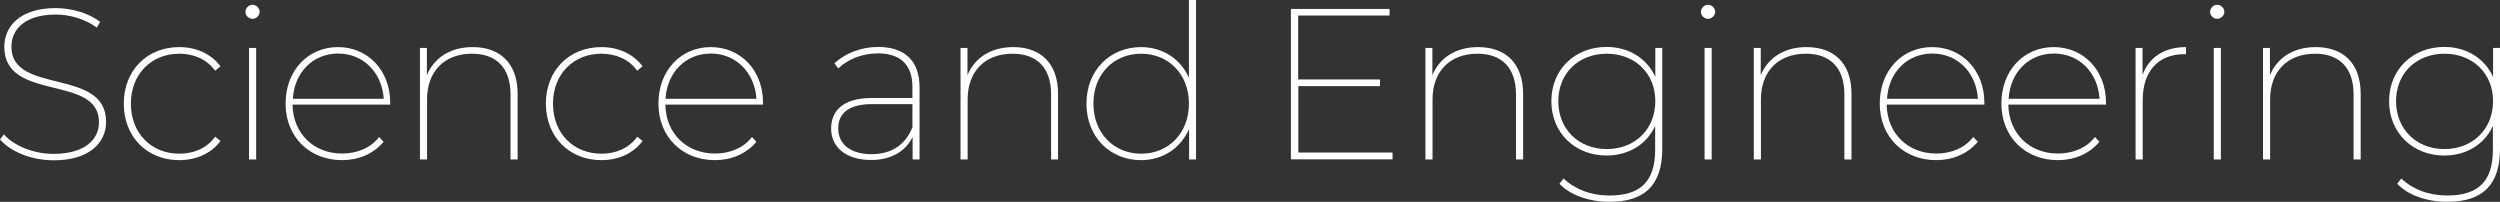 <?xml version="1.0" encoding="utf-8"?>
<!-- Generator: Adobe Illustrator 26.4.1, SVG Export Plug-In . SVG Version: 6.00 Build 0)  -->
<svg version="1.1" id="レイヤー_1" xmlns="http://www.w3.org/2000/svg" xmlns:xlink="http://www.w3.org/1999/xlink" x="0px"
	 y="0px" width="1512.7px" height="122.1px" viewBox="0 0 1512.7 122.1" style="enable-background:new 0 0 1512.7 122.1;"
	 xml:space="preserve">
<rect x="0" y="0" width="1512.7" height="122.1" fill="#333333" stroke="none"/>
<style type="text/css">
	.st0{fill:#FFFFFF;}
</style>
<g>
	<g>
		<path class="st0" d="M0,84.4l2.3-3.1c5.9,6.6,17.4,11.8,30,11.8c19.1,0,27.6-8.7,27.6-19.2C59.9,44.7,2.6,62,2.6,28.3
			C2.6,16.1,12,4.9,33.7,4.9c10,0,20.2,3.2,26.9,8.3l-2,3.5C51.4,11.4,42,8.8,33.8,8.8c-18.5,0-26.9,8.8-26.9,19.5
			c0,29.3,57.3,12.4,57.3,45.4c0,12.4-9.8,23.3-31.7,23.3C19.1,97,6.4,91.8,0,84.4z"/>
		<path class="st0" d="M74.9,62.7c0-20.2,14.2-34.2,33.5-34.2c10.1,0,19.2,3.9,25,11.6l-3.2,2.7c-5.1-7-13-10.3-21.7-10.3
			c-16.8,0-29.3,12.2-29.3,30.2c0,18.1,12.5,30.3,29.3,30.3c8.7,0,16.6-3.2,21.7-10.3l3.2,2.6c-5.7,7.7-14.8,11.6-25,11.6
			C89,96.9,74.9,82.8,74.9,62.7z"/>
		<path class="st0" d="M148.5,7.2c0-2.3,2-4.3,4.3-4.3c2.3,0,4.3,2,4.3,4.2c0,2.3-2,4.3-4.3,4.3C150.4,11.3,148.5,9.4,148.5,7.2z
			 M150.7,29h4.3v67.5h-4.3V29z"/>
		<path class="st0" d="M236.2,63.3h-59.2c0.3,17.6,12.9,29.6,30,29.6c8.8,0,17.2-3.2,22.4-10l2.7,2.9c-6.1,7.3-15.2,11.1-25.1,11.1
			c-19.9,0-34.2-14.2-34.2-34.2c0-20,13.5-34.2,31.7-34.2c17.9,0,31.6,13.9,31.6,33.7V63.3z M177.2,59.8h55
			c-1-15.9-12.4-27.4-27.6-27.4C189.3,32.4,178.1,43.9,177.2,59.8z"/>
		<path class="st0" d="M313.2,56.8v39.7h-4.3V57.1c0-16.1-8.6-24.6-23.3-24.6c-16.9,0-27.2,10.9-27.2,27.6v36.4h-4.3V29h4.2v16.5
			c4.3-10.4,14-17,27.7-17C302.5,28.5,313.2,38.2,313.2,56.8z"/>
		<path class="st0" d="M330.3,62.7c0-20.2,14.2-34.2,33.5-34.2c10.1,0,19.2,3.9,25,11.6l-3.2,2.7c-5.1-7-13-10.3-21.7-10.3
			c-16.8,0-29.3,12.2-29.3,30.2c0,18.1,12.5,30.3,29.3,30.3c8.7,0,16.6-3.2,21.7-10.3l3.2,2.6c-5.7,7.7-14.8,11.6-25,11.6
			C344.5,96.9,330.3,82.8,330.3,62.7z"/>
		<path class="st0" d="M461.8,63.3h-59.2c0.3,17.6,12.9,29.6,30,29.6c8.8,0,17.2-3.2,22.4-10l2.7,2.9c-6.1,7.3-15.2,11.1-25.1,11.1
			c-19.9,0-34.2-14.2-34.2-34.2c0-20,13.5-34.2,31.7-34.2c17.9,0,31.6,13.9,31.6,33.7V63.3z M402.7,59.8h55
			c-1-15.9-12.4-27.4-27.6-27.4C414.8,32.4,403.6,43.9,402.7,59.8z"/>
		<path class="st0" d="M556.4,52.8v43.7h-4.2V82.9c-4.2,8.5-12.7,13.9-25.1,13.9c-15.2,0-24.2-7.7-24.2-19c0-9.9,6.2-18.5,24.6-18.5
			h24.6v-6.6c0-13.4-7.2-20.4-20.8-20.4c-9.8,0-18.3,3.6-24.1,9.1l-2.3-3.1c6.5-6.1,16.2-9.9,26.5-9.9
			C547.6,28.5,556.4,36.9,556.4,52.8z M552.1,77v-14h-24.6c-14.7,0-20.3,6.2-20.3,14.7c0,9.6,7.5,15.6,20.2,15.6
			C539.9,93.2,547.9,87.4,552.1,77z"/>
		<path class="st0" d="M640.2,56.8v39.7H636V57.1c0-16.1-8.6-24.6-23.3-24.6c-16.9,0-27.2,10.9-27.2,27.6v36.4h-4.3V29h4.2v16.5
			c4.3-10.4,14-17,27.7-17C629.6,28.5,640.2,38.2,640.2,56.8z"/>
		<path class="st0" d="M723.7,0v96.5h-4.2V78c-5.1,11.7-15.9,18.9-29.1,18.9c-18.7,0-33-14-33-34.2c0-20.2,14.3-34.2,33-34.2
			c13,0,23.9,7,29,18.6V0H723.7z M719.4,62.7c0-17.9-12.4-30.2-28.9-30.2s-28.9,12.2-28.9,30.2c0,17.9,12.4,30.3,28.9,30.3
			S719.4,80.6,719.4,62.7z"/>
		<path class="st0" d="M842.6,92.4v4h-61.5v-91h59.7v4h-55.3v38.7H835v4h-49.4v40.2H842.6z"/>
		<path class="st0" d="M921.6,56.8v39.7h-4.3V57.1c0-16.1-8.6-24.6-23.3-24.6c-16.9,0-27.2,10.9-27.2,27.6v36.4h-4.3V29h4.2v16.5
			c4.3-10.4,14-17,27.7-17C910.9,28.5,921.6,38.2,921.6,56.8z"/>
		<path class="st0" d="M1005.8,29v61c0,22.1-10.7,32.1-31.9,32.1c-12.4,0-23.8-4-30.3-10.9l2.5-3.2c6.9,6.6,16.6,10.3,27.7,10.3
			c18.9,0,27.7-8.6,27.7-27.7V76.2c-5.1,11.1-16,17.9-29.4,17.9c-19.1,0-33.4-13.7-33.4-32.9s14.3-32.8,33.4-32.8
			c13.4,0,24.4,6.9,29.5,18.1V29H1005.8z M1001.6,61.2c0-17-12.5-28.7-29.4-28.7c-16.9,0-29.3,11.7-29.3,28.7s12.3,29,29.3,29
			C989.2,90.2,1001.6,78.3,1001.6,61.2z"/>
		<path class="st0" d="M1029.2,7.2c0-2.3,2-4.3,4.3-4.3s4.3,2,4.3,4.2c0,2.3-2,4.3-4.3,4.3S1029.2,9.4,1029.2,7.2z M1031.4,29h4.3
			v67.5h-4.3V29z"/>
		<path class="st0" d="M1120.3,56.8v39.7h-4.3V57.1c0-16.1-8.6-24.6-23.3-24.6c-16.9,0-27.2,10.9-27.2,27.6v36.4h-4.3V29h4.2v16.5
			c4.3-10.4,14-17,27.7-17C1109.7,28.5,1120.3,38.2,1120.3,56.8z"/>
		<path class="st0" d="M1200.8,63.3h-59.2c0.3,17.6,12.9,29.6,30,29.6c8.8,0,17.2-3.2,22.4-10l2.7,2.9c-6.1,7.3-15.2,11.1-25.1,11.1
			c-19.9,0-34.2-14.2-34.2-34.2c0-20,13.5-34.2,31.7-34.2c17.9,0,31.6,13.9,31.6,33.7V63.3z M1141.8,59.8h55
			c-1-15.9-12.3-27.4-27.6-27.4C1153.9,32.4,1142.7,43.9,1141.8,59.8z"/>
		<path class="st0" d="M1274.4,63.3h-59.2c0.3,17.6,12.9,29.6,30,29.6c8.8,0,17.2-3.2,22.4-10l2.7,2.9c-6.1,7.3-15.2,11.1-25.1,11.1
			c-19.9,0-34.2-14.2-34.2-34.2c0-20,13.5-34.2,31.7-34.2c17.9,0,31.6,13.9,31.6,33.7V63.3z M1215.4,59.8h55
			c-1-15.9-12.3-27.4-27.6-27.4C1227.4,32.4,1216.3,43.9,1215.4,59.8z"/>
		<path class="st0" d="M1322.7,28.5v4.3h-1.2c-15.7,0-25,10.5-25,27.8v35.9h-4.3V29h4.2v16.3C1300.4,34.6,1309.5,28.5,1322.7,28.5z"
			/>
		<path class="st0" d="M1337.3,7.2c0-2.3,2-4.3,4.3-4.3s4.3,2,4.3,4.2c0,2.3-2,4.3-4.3,4.3S1337.3,9.4,1337.3,7.2z M1339.5,29h4.3
			v67.5h-4.3V29z"/>
		<path class="st0" d="M1428.4,56.8v39.7h-4.3V57.1c0-16.1-8.6-24.6-23.3-24.6c-16.9,0-27.2,10.9-27.2,27.6v36.4h-4.3V29h4.2v16.5
			c4.3-10.4,14-17,27.7-17C1417.8,28.5,1428.4,38.2,1428.4,56.8z"/>
		<path class="st0" d="M1512.7,29v61c0,22.1-10.7,32.1-31.9,32.1c-12.4,0-23.8-4-30.3-10.9l2.5-3.2c6.9,6.6,16.6,10.3,27.7,10.3
			c18.9,0,27.7-8.6,27.7-27.7V76.2c-5.1,11.1-16,17.9-29.4,17.9c-19.1,0-33.4-13.7-33.4-32.9s14.3-32.8,33.4-32.8
			c13.4,0,24.4,6.9,29.5,18.1V29H1512.7z M1508.5,61.2c0-17-12.5-28.7-29.4-28.7c-16.9,0-29.3,11.7-29.3,28.7s12.3,29,29.3,29
			C1496,90.2,1508.5,78.3,1508.5,61.2z"/>
	</g>
</g>
</svg>
